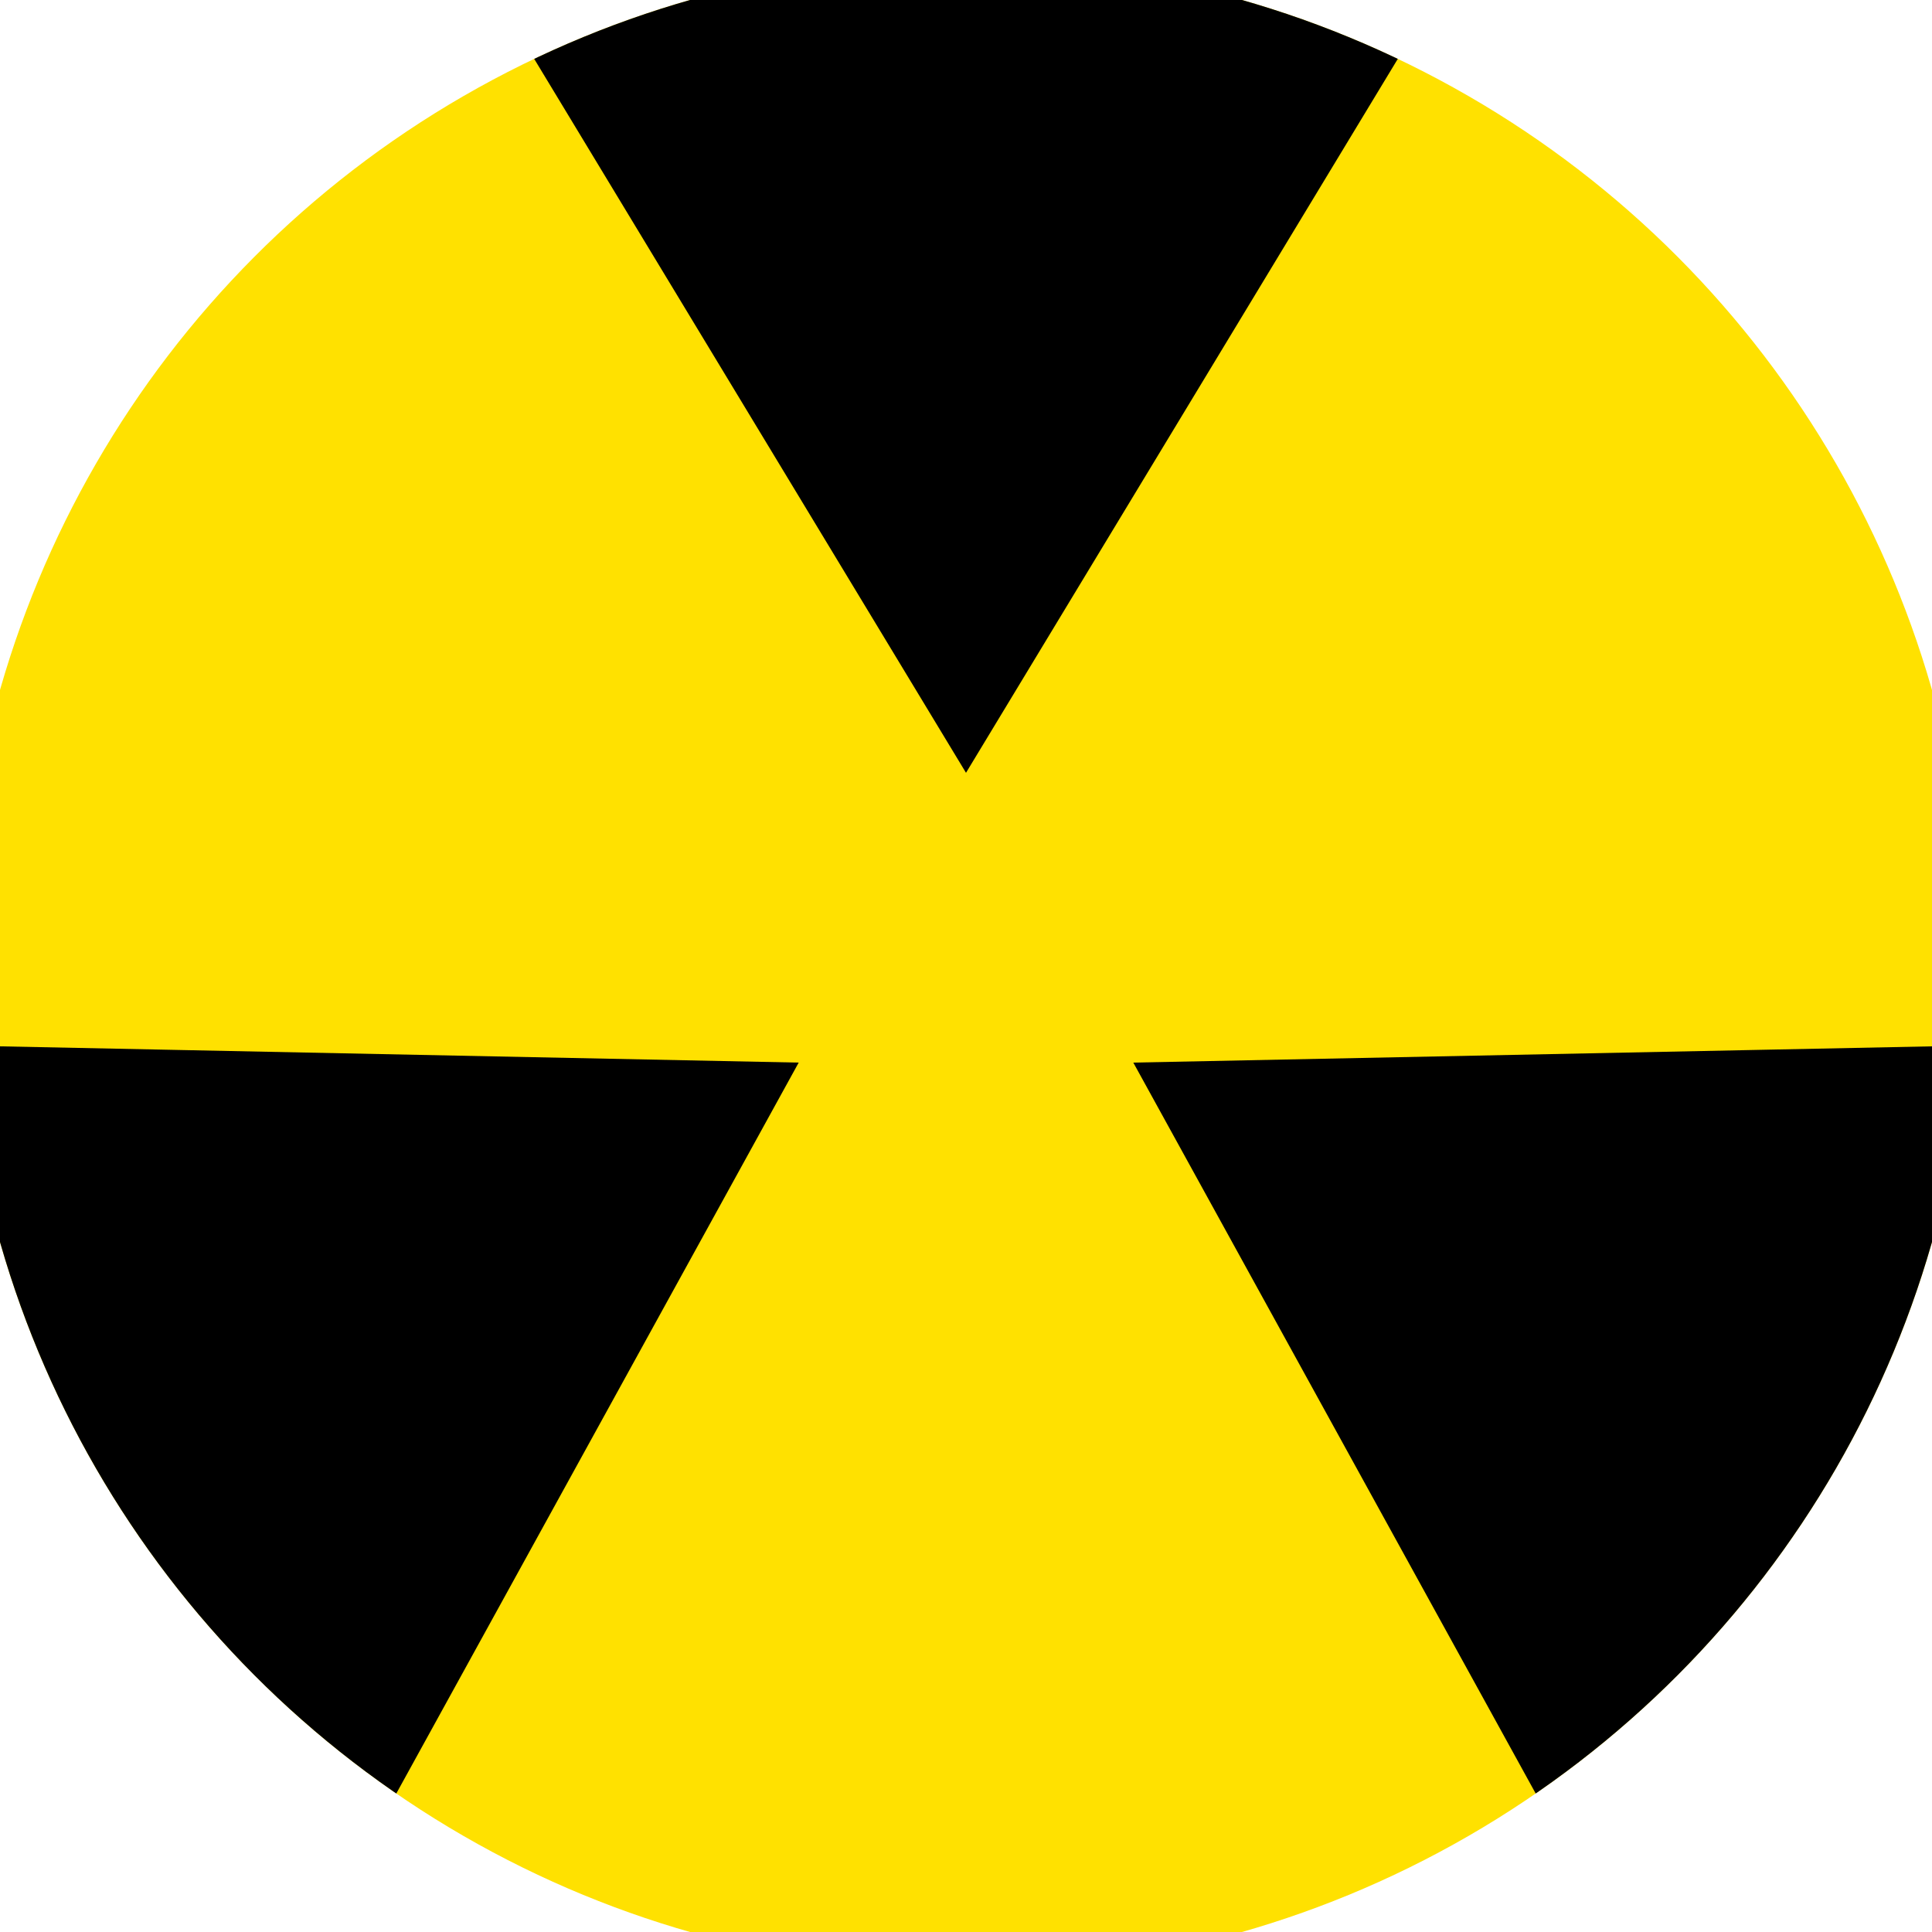<svg xmlns="http://www.w3.org/2000/svg" width="128" height="128" viewBox="0 0 100 100" shape-rendering="geometricPrecision">
                            <defs>
                                <clipPath id="clip">
                                    <circle cx="50" cy="50" r="52" />
                                    <!--<rect x="0" y="0" width="100" height="100"/>-->
                                </clipPath>
                            </defs>
                            <g transform="rotate(0 50 50)">
                            <rect x="0" y="0" width="100" height="100" fill="#ffe100" clip-path="url(#clip)"/><path d="M 97.255 -38.13
                            L 2.745 -38.13
                            L 50 40 Z" fill="#000000" clip-path="url(#clip)"/><path d="M 102.696 134.989
                            L 149.951 53.141
                            L 58.66 55 ZM -49.951 53.141
                            L -2.696 134.989
                            L 41.34 55 Z" fill="#000000" clip-path="url(#clip)"/></g></svg>